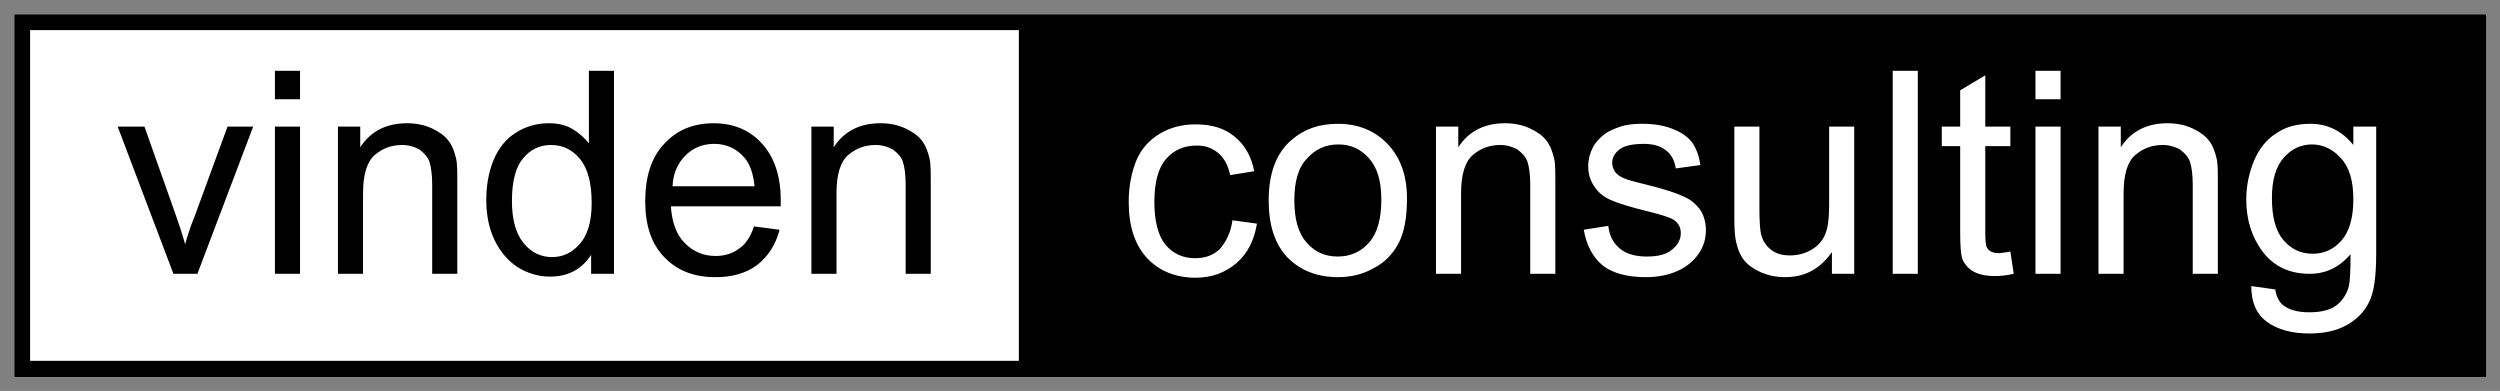 <?xml version="1.0" encoding="utf-8"?>
<!-- Generator: Adobe Illustrator 27.8.0, SVG Export Plug-In . SVG Version: 6.00 Build 0)  -->
<svg version="1.1" id="Layer_1" xmlns="http://www.w3.org/2000/svg" xmlns:xlink="http://www.w3.org/1999/xlink" x="0px" y="0px"
	 viewBox="0 0 448.3 70.1" style="enable-background:new 0 0 448.3 70.1;" xml:space="preserve">
<rect x="0" y="0" width="448.3" height="70.1" fill="#808080" stroke="none"/>
<style type="text/css">
	.vincons0{fill-rule:evenodd;clip-rule:evenodd;fill:transparent}
	.vincons1{fill-rule:evenodd;clip-rule:evenodd;fill:#000000;}
	.vincons2{fill-rule:evenodd;clip-rule:evenodd;fill:#ffffff;}
	.vincons3{fill-rule:evenodd;clip-rule:evenodd;fill:#000000;}
	.vincons4{fill-rule:evenodd;clip-rule:evenodd;fill:#ffffff;}
</style>
<g>
	<rect x="0" y="0" class="vincons0" width="448.3" height="70.1"/>
	<rect x="2.6" y="2.6" class="vincons1" width="443.2" height="65"/>
	<rect x="5.4" y="5.4" class="vincons1" width="437.6" height="59.3"/>
	<rect x="5.4" y="5.4" class="vincons2" width="177.3" height="59.3"/>
	<path class="vincons3" d="M31.1,49.1l-10-26.4h4.8l5.6,15.8c0.6,1.7,1.2,3.5,1.7,5.3c0.4-1.4,0.9-3.1,1.7-5l5.9-16.1h4.6l-10,26.4H31.1
		L31.1,49.1z M49.3,17.8v-5.1h4.5v5.1H49.3L49.3,17.8z M49.3,49.1V22.7h4.5v26.4H49.3L49.3,49.1z M60.6,49.1V22.7h4v3.7
		c1.9-2.9,4.7-4.3,8.4-4.3c1.6,0,3.1,0.3,4.4,0.9c1.3,0.6,2.3,1.3,3,2.2c0.7,0.9,1.1,2,1.4,3.3c0.2,0.8,0.2,2.3,0.2,4.4v16.2h-4.5
		v-16c0-1.8-0.2-3.2-0.5-4.1c-0.3-0.9-1-1.6-1.8-2.2c-0.9-0.5-1.9-0.8-3.1-0.8c-1.9,0-3.5,0.6-4.9,1.8c-1.4,1.2-2.1,3.5-2.1,6.9
		v14.4H60.6L60.6,49.1z M106,49.1v-3.4c-1.7,2.6-4.1,3.9-7.4,3.9c-2.1,0-4-0.6-5.8-1.7c-1.8-1.2-3.1-2.8-4.1-4.8
		c-1-2.1-1.5-4.5-1.5-7.2c0-2.6,0.4-5,1.3-7.2c0.9-2.1,2.2-3.8,4-4.9c1.7-1.1,3.7-1.7,5.9-1.7c1.6,0,3,0.3,4.2,1
		c1.2,0.7,2.2,1.6,3,2.6V12.7h4.5v36.4H106L106,49.1z M91.8,36c0,3.4,0.7,5.9,2.1,7.6c1.4,1.7,3.1,2.5,5.1,2.5c2,0,3.6-0.8,5-2.4
		c1.4-1.6,2.1-4,2.1-7.3c0-3.6-0.7-6.2-2.1-7.9c-1.4-1.7-3.1-2.5-5.2-2.5c-2,0-3.7,0.8-5,2.4C92.5,29.9,91.8,32.5,91.8,36L91.8,36z
		 M135.2,40.6l4.6,0.6c-0.7,2.7-2.1,4.8-4,6.3c-2,1.5-4.5,2.2-7.5,2.2c-3.9,0-6.9-1.2-9.2-3.6c-2.3-2.4-3.4-5.7-3.4-10
		c0-4.4,1.1-7.9,3.4-10.3c2.3-2.5,5.2-3.7,8.9-3.7c3.5,0,6.4,1.2,8.6,3.6c2.2,2.4,3.4,5.8,3.4,10.1c0,0.3,0,0.7,0,1.2h-19.7
		c0.2,2.9,1,5.1,2.5,6.6c1.5,1.5,3.3,2.3,5.5,2.3c1.6,0,3-0.4,4.2-1.3C133.6,43.9,134.6,42.5,135.2,40.6L135.2,40.6z M120.6,33.4
		h14.7c-0.2-2.2-0.8-3.9-1.7-5c-1.4-1.7-3.3-2.6-5.5-2.6c-2.1,0-3.8,0.7-5.2,2.1C121.5,29.3,120.7,31.1,120.6,33.4L120.6,33.4z
		 M145.5,49.1V22.7h4v3.7c1.9-2.9,4.7-4.3,8.4-4.3c1.6,0,3.1,0.3,4.4,0.9c1.3,0.6,2.3,1.3,3,2.2c0.7,0.9,1.1,2,1.4,3.3
		c0.2,0.8,0.2,2.3,0.2,4.4v16.2h-4.5v-16c0-1.8-0.2-3.2-0.5-4.1c-0.3-0.9-1-1.6-1.8-2.2c-0.9-0.5-1.9-0.8-3.1-0.8
		c-1.9,0-3.5,0.6-4.9,1.8c-1.4,1.2-2.1,3.5-2.1,6.9v14.4H145.5z"/>
	<path class="vincons4" d="M221,39.5l4.4,0.6c-0.5,3-1.7,5.4-3.7,7.1c-2,1.7-4.4,2.6-7.3,2.6c-3.6,0-6.5-1.2-8.7-3.5
		c-2.2-2.4-3.3-5.7-3.3-10.1c0-2.8,0.5-5.3,1.4-7.5c0.9-2.1,2.4-3.7,4.3-4.8c1.9-1.1,4-1.6,6.3-1.6c2.9,0,5.2,0.7,7,2.2
		c1.8,1.5,3,3.5,3.5,6.2l-4.3,0.7c-0.4-1.8-1.1-3.1-2.2-4c-1.1-0.9-2.3-1.3-3.8-1.3c-2.3,0-4.1,0.8-5.5,2.4
		c-1.4,1.6-2.1,4.2-2.1,7.7c0,3.5,0.7,6.1,2,7.7c1.4,1.6,3.1,2.4,5.3,2.4c1.8,0,3.2-0.5,4.4-1.6C219.9,43.3,220.7,41.7,221,39.5
		L221,39.5z M227.5,35.9c0-4.9,1.4-8.5,4.1-10.8c2.3-2,5-2.9,8.3-2.9c3.6,0,6.6,1.2,8.9,3.6c2.3,2.4,3.5,5.6,3.5,9.8
		c0,3.4-0.5,6.1-1.5,8c-1,1.9-2.5,3.5-4.5,4.5c-1.9,1.1-4.1,1.6-6.4,1.6c-3.7,0-6.7-1.2-9-3.5C228.6,43.8,227.5,40.4,227.5,35.9
		L227.5,35.9z M232.1,35.9c0,3.4,0.7,5.9,2.2,7.6c1.5,1.7,3.3,2.5,5.6,2.5c2.2,0,4.1-0.8,5.6-2.5c1.5-1.7,2.2-4.3,2.2-7.7
		c0-3.3-0.7-5.7-2.2-7.4c-1.5-1.7-3.3-2.5-5.5-2.5c-2.2,0-4.1,0.8-5.6,2.5C232.8,30,232.1,32.6,232.1,35.9L232.1,35.9z M257.5,49.1
		V22.7h4v3.7c1.9-2.9,4.7-4.3,8.4-4.3c1.6,0,3.1,0.3,4.4,0.9c1.3,0.6,2.3,1.3,3,2.2c0.7,0.9,1.1,2,1.4,3.3c0.2,0.8,0.2,2.3,0.2,4.4
		v16.2h-4.5v-16c0-1.8-0.2-3.2-0.5-4.1c-0.3-0.9-1-1.6-1.8-2.2c-0.9-0.5-1.9-0.8-3.1-0.8c-1.9,0-3.5,0.6-4.9,1.8
		c-1.4,1.2-2.1,3.5-2.1,6.9v14.4H257.5L257.5,49.1z M284,41.2l4.4-0.7c0.2,1.8,0.9,3.1,2.1,4.1c1.1,0.9,2.7,1.4,4.8,1.4
		c2.1,0,3.6-0.4,4.6-1.3c1-0.8,1.5-1.8,1.5-2.9c0-1-0.4-1.8-1.3-2.4c-0.6-0.4-2.2-0.9-4.6-1.5c-3.3-0.8-5.5-1.5-6.8-2.1
		c-1.3-0.6-2.2-1.4-2.9-2.5c-0.7-1.1-1-2.2-1-3.5c0-1.2,0.3-2.3,0.8-3.3c0.5-1,1.3-1.8,2.2-2.5c0.7-0.5,1.6-0.9,2.8-1.3
		c1.2-0.4,2.5-0.5,3.9-0.5c2.1,0,3.9,0.3,5.4,0.9c1.6,0.6,2.7,1.4,3.5,2.4c0.7,1,1.3,2.4,1.5,4.1l-4.4,0.6c-0.2-1.4-0.8-2.5-1.7-3.2
		c-1-0.8-2.3-1.2-4-1.2c-2,0-3.5,0.3-4.4,1c-0.9,0.7-1.3,1.5-1.3,2.4c0,0.6,0.2,1.1,0.5,1.6c0.4,0.5,0.9,0.9,1.7,1.2
		c0.4,0.2,1.8,0.6,3.9,1.1c3.2,0.8,5.4,1.5,6.6,2.1c1.3,0.5,2.2,1.3,3,2.3c0.7,1,1.1,2.3,1.1,3.8c0,1.5-0.4,2.9-1.3,4.2
		c-0.9,1.3-2.1,2.3-3.8,3.1c-1.6,0.7-3.5,1.1-5.6,1.1c-3.4,0-6-0.7-7.8-2.1C285.6,46.1,284.5,44,284,41.2L284,41.2z M328.5,49.1
		v-3.9c-2.1,3-4.8,4.5-8.4,4.5c-1.6,0-3-0.3-4.4-0.9c-1.3-0.6-2.3-1.3-3-2.2c-0.7-0.9-1.1-2-1.4-3.3c-0.2-0.9-0.3-2.3-0.3-4.2V22.7
		h4.5v14.6c0,2.3,0.1,3.9,0.3,4.7c0.3,1.2,0.9,2.1,1.8,2.8c0.9,0.7,2,1,3.4,1c1.3,0,2.6-0.3,3.8-1c1.2-0.7,2-1.6,2.5-2.8
		c0.5-1.2,0.7-2.9,0.7-5.1V22.7h4.5v26.4H328.5L328.5,49.1z M339.4,49.1V12.7h4.5v36.4H339.4L339.4,49.1z M360.5,45.1l0.6,4
		c-1.3,0.3-2.4,0.4-3.4,0.4c-1.6,0-2.9-0.3-3.8-0.8c-0.9-0.5-1.5-1.2-1.9-2c-0.4-0.8-0.5-2.6-0.5-5.3V26.2h-3.3v-3.5h3.3v-6.5
		l4.5-2.7v9.2h4.5v3.5h-4.5v15.5c0,1.3,0.1,2.1,0.2,2.5c0.2,0.4,0.4,0.7,0.8,0.9c0.4,0.2,0.9,0.3,1.5,0.3
		C359.1,45.3,359.7,45.3,360.5,45.1L360.5,45.1z M365,17.8v-5.1h4.5v5.1H365L365,17.8z M365,49.1V22.7h4.5v26.4H365L365,49.1z
		 M376.3,49.1V22.7h4v3.7c1.9-2.9,4.7-4.3,8.4-4.3c1.6,0,3.1,0.3,4.4,0.9c1.3,0.6,2.3,1.3,3,2.2c0.7,0.9,1.1,2,1.4,3.3
		c0.2,0.8,0.2,2.3,0.2,4.4v16.2h-4.5v-16c0-1.8-0.2-3.2-0.5-4.1c-0.3-0.9-1-1.6-1.8-2.2c-0.9-0.5-1.9-0.8-3.1-0.8
		c-1.9,0-3.5,0.6-4.9,1.8c-1.4,1.2-2.1,3.5-2.1,6.9v14.4H376.3L376.3,49.1z M403.7,51.3l4.3,0.6c0.2,1.3,0.7,2.3,1.5,2.9
		c1.1,0.8,2.6,1.2,4.6,1.2c2.1,0,3.7-0.4,4.8-1.2c1.1-0.8,1.9-2,2.3-3.5c0.2-0.9,0.3-2.8,0.3-5.7c-2,2.3-4.4,3.5-7.3,3.5
		c-3.6,0-6.4-1.3-8.4-3.9c-2-2.6-3-5.8-3-9.4c0-2.5,0.5-4.8,1.4-7c0.9-2.1,2.2-3.8,4-4.9c1.7-1.2,3.8-1.7,6.1-1.7
		c3.1,0,5.7,1.3,7.7,3.8v-3.3h4.1v22.8c0,4.1-0.4,7-1.3,8.7c-0.8,1.7-2.2,3.1-4,4.1c-1.8,1-4,1.5-6.7,1.5c-3.1,0-5.7-0.7-7.6-2.1
		C404.6,56.3,403.7,54.2,403.7,51.3L403.7,51.3z M407.4,35.5c0,3.5,0.7,6,2.1,7.6c1.4,1.6,3.1,2.4,5.2,2.4c2.1,0,3.8-0.8,5.2-2.4
		c1.4-1.6,2.1-4.1,2.1-7.4c0-3.2-0.7-5.7-2.2-7.3c-1.4-1.6-3.2-2.5-5.2-2.5c-2,0-3.7,0.8-5.1,2.4C408.1,29.9,407.4,32.3,407.4,35.5z
		"/>
</g>
</svg>
